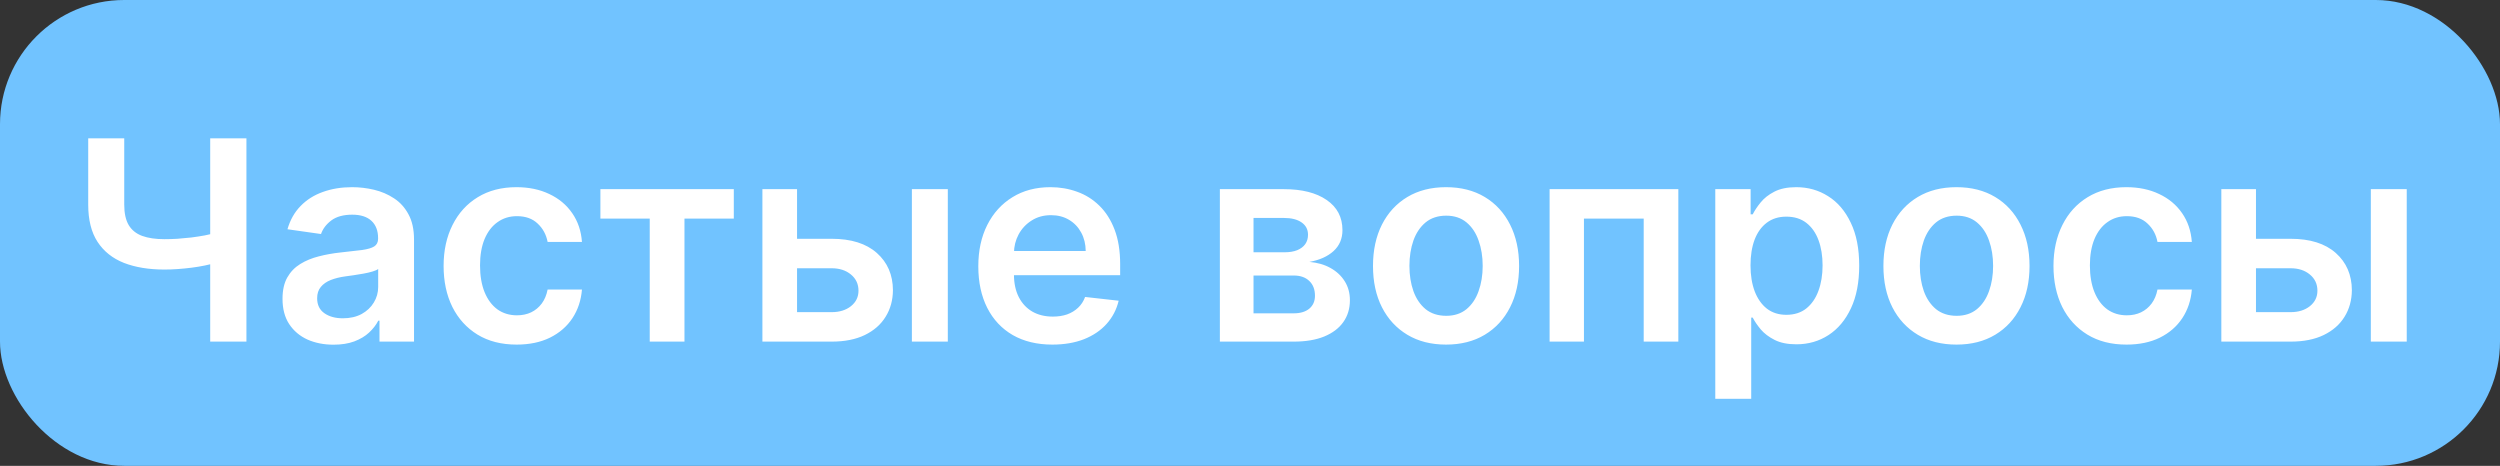 <?xml version="1.0" encoding="UTF-8"?> <svg xmlns="http://www.w3.org/2000/svg" width="161" height="30" viewBox="0 0 161 30" fill="none"><rect x="0" y="0" width="161" height="30" fill="#333333" stroke="none"/><rect width="161" height="30" rx="8" fill="#71C3FF"></rect><path d="M5.681 8.909H8.001V13.179C8.001 13.733 8.097 14.172 8.289 14.496C8.485 14.82 8.775 15.052 9.158 15.193C9.542 15.333 10.019 15.403 10.59 15.403C10.846 15.403 11.121 15.395 11.415 15.378C11.713 15.357 12.014 15.329 12.316 15.295C12.619 15.256 12.908 15.212 13.185 15.161C13.462 15.105 13.71 15.046 13.927 14.982V16.912C13.71 16.98 13.467 17.042 13.198 17.097C12.93 17.153 12.646 17.2 12.348 17.238C12.05 17.276 11.751 17.306 11.453 17.327C11.155 17.349 10.867 17.359 10.59 17.359C9.589 17.359 8.719 17.217 7.982 16.931C7.249 16.641 6.683 16.19 6.282 15.576C5.881 14.962 5.681 14.163 5.681 13.179V8.909ZM13.537 8.909H15.87V22H13.537V8.909ZM21.479 22.198C20.857 22.198 20.297 22.087 19.798 21.866C19.304 21.64 18.912 21.308 18.622 20.869C18.336 20.43 18.194 19.889 18.194 19.245C18.194 18.691 18.296 18.233 18.5 17.871C18.705 17.509 18.984 17.219 19.338 17.001C19.691 16.784 20.09 16.62 20.533 16.509C20.98 16.394 21.443 16.311 21.92 16.26C22.495 16.2 22.962 16.147 23.32 16.1C23.678 16.049 23.938 15.972 24.1 15.87C24.266 15.764 24.349 15.599 24.349 15.378V15.339C24.349 14.858 24.206 14.485 23.921 14.221C23.635 13.957 23.224 13.825 22.687 13.825C22.12 13.825 21.671 13.948 21.338 14.195C21.01 14.443 20.789 14.734 20.674 15.071L18.513 14.764C18.684 14.168 18.965 13.669 19.357 13.268C19.749 12.864 20.228 12.561 20.795 12.361C21.362 12.156 21.988 12.054 22.674 12.054C23.147 12.054 23.618 12.109 24.087 12.22C24.556 12.331 24.984 12.514 25.372 12.77C25.76 13.021 26.071 13.364 26.305 13.799C26.544 14.234 26.663 14.777 26.663 15.429V22H24.439V20.651H24.362C24.221 20.924 24.023 21.18 23.767 21.418C23.516 21.653 23.198 21.842 22.815 21.987C22.436 22.128 21.99 22.198 21.479 22.198ZM22.08 20.498C22.544 20.498 22.947 20.406 23.288 20.223C23.629 20.035 23.891 19.788 24.074 19.482C24.262 19.175 24.355 18.84 24.355 18.478V17.321C24.283 17.381 24.159 17.436 23.985 17.487C23.814 17.538 23.622 17.583 23.409 17.621C23.196 17.66 22.985 17.694 22.777 17.724C22.568 17.754 22.387 17.779 22.233 17.8C21.888 17.847 21.579 17.924 21.306 18.03C21.034 18.137 20.819 18.286 20.661 18.478C20.503 18.666 20.424 18.908 20.424 19.207C20.424 19.633 20.58 19.954 20.891 20.172C21.202 20.389 21.598 20.498 22.08 20.498ZM33.272 22.192C32.292 22.192 31.451 21.977 30.747 21.546C30.049 21.116 29.51 20.521 29.13 19.763C28.755 19 28.568 18.122 28.568 17.129C28.568 16.132 28.76 15.252 29.143 14.489C29.527 13.722 30.068 13.126 30.767 12.7C31.47 12.269 32.301 12.054 33.26 12.054C34.056 12.054 34.762 12.201 35.375 12.495C35.993 12.785 36.485 13.196 36.852 13.729C37.218 14.257 37.427 14.875 37.478 15.582H35.267C35.177 15.109 34.964 14.715 34.627 14.4C34.295 14.08 33.85 13.921 33.291 13.921C32.819 13.921 32.403 14.048 32.045 14.304C31.687 14.555 31.408 14.918 31.208 15.391C31.012 15.864 30.914 16.43 30.914 17.091C30.914 17.76 31.012 18.335 31.208 18.817C31.404 19.294 31.679 19.663 32.032 19.923C32.39 20.178 32.81 20.306 33.291 20.306C33.633 20.306 33.937 20.242 34.206 20.114C34.478 19.982 34.706 19.793 34.89 19.546C35.073 19.298 35.199 18.998 35.267 18.644H37.478C37.423 19.339 37.218 19.954 36.865 20.491C36.511 21.024 36.029 21.442 35.42 21.744C34.811 22.043 34.095 22.192 33.272 22.192ZM38.666 14.08V12.182H47.257V14.08H44.08V22H41.843V14.08H38.666ZM50.665 15.378H53.561C54.814 15.378 55.783 15.682 56.469 16.292C57.155 16.901 57.5 17.7 57.505 18.689C57.5 19.332 57.343 19.903 57.032 20.402C56.725 20.901 56.277 21.293 55.689 21.578C55.105 21.859 54.396 22 53.561 22H49.099V12.182H51.33V20.102H53.561C54.064 20.102 54.477 19.974 54.801 19.718C55.125 19.458 55.287 19.126 55.287 18.721C55.287 18.295 55.125 17.947 54.801 17.679C54.477 17.41 54.064 17.276 53.561 17.276H50.665V15.378ZM58.725 22V12.182H61.039V22H58.725ZM67.772 22.192C66.787 22.192 65.937 21.987 65.221 21.578C64.51 21.165 63.962 20.581 63.579 19.827C63.195 19.068 63.003 18.175 63.003 17.148C63.003 16.139 63.195 15.252 63.579 14.489C63.966 13.722 64.508 13.126 65.202 12.7C65.897 12.269 66.713 12.054 67.65 12.054C68.255 12.054 68.826 12.152 69.364 12.348C69.905 12.54 70.382 12.838 70.795 13.243C71.213 13.648 71.541 14.163 71.78 14.79C72.018 15.412 72.138 16.153 72.138 17.014V17.724H64.09V16.164H69.92C69.915 15.721 69.819 15.327 69.632 14.982C69.444 14.632 69.182 14.357 68.846 14.157C68.513 13.957 68.126 13.857 67.682 13.857C67.209 13.857 66.794 13.972 66.436 14.202C66.078 14.428 65.799 14.726 65.599 15.097C65.403 15.463 65.302 15.866 65.298 16.305V17.666C65.298 18.237 65.403 18.727 65.611 19.136C65.82 19.541 66.112 19.852 66.487 20.07C66.862 20.283 67.301 20.389 67.804 20.389C68.14 20.389 68.445 20.342 68.718 20.249C68.991 20.151 69.227 20.008 69.427 19.82C69.628 19.633 69.779 19.401 69.881 19.124L72.042 19.366C71.905 19.938 71.645 20.436 71.262 20.862C70.883 21.284 70.397 21.612 69.805 21.847C69.212 22.077 68.535 22.192 67.772 22.192ZM78.56 22V12.182H82.683C83.846 12.182 84.765 12.414 85.438 12.879C86.115 13.343 86.454 13.991 86.454 14.822C86.454 15.371 86.262 15.821 85.879 16.171C85.5 16.516 84.982 16.748 84.326 16.867C84.841 16.91 85.293 17.04 85.681 17.257C86.073 17.474 86.38 17.76 86.601 18.114C86.823 18.467 86.934 18.874 86.934 19.334C86.934 19.876 86.791 20.347 86.505 20.747C86.224 21.143 85.813 21.452 85.272 21.674C84.735 21.891 84.083 22 83.316 22H78.56ZM80.727 20.178H83.316C83.742 20.178 84.076 20.078 84.319 19.878C84.562 19.673 84.684 19.396 84.684 19.047C84.684 18.642 84.562 18.325 84.319 18.095C84.076 17.86 83.742 17.743 83.316 17.743H80.727V20.178ZM80.727 16.247H82.728C83.043 16.247 83.314 16.202 83.539 16.113C83.765 16.019 83.938 15.889 84.057 15.723C84.177 15.553 84.236 15.35 84.236 15.116C84.236 14.779 84.098 14.515 83.821 14.323C83.548 14.131 83.169 14.036 82.683 14.036H80.727V16.247ZM93.126 22.192C92.167 22.192 91.336 21.981 90.633 21.559C89.93 21.137 89.384 20.547 88.997 19.788C88.613 19.03 88.421 18.143 88.421 17.129C88.421 16.115 88.613 15.227 88.997 14.464C89.384 13.701 89.93 13.109 90.633 12.687C91.336 12.265 92.167 12.054 93.126 12.054C94.085 12.054 94.916 12.265 95.619 12.687C96.322 13.109 96.865 13.701 97.249 14.464C97.636 15.227 97.83 16.115 97.83 17.129C97.83 18.143 97.636 19.03 97.249 19.788C96.865 20.547 96.322 21.137 95.619 21.559C94.916 21.981 94.085 22.192 93.126 22.192ZM93.139 20.338C93.659 20.338 94.093 20.195 94.443 19.91C94.792 19.62 95.052 19.232 95.222 18.746C95.397 18.261 95.485 17.72 95.485 17.123C95.485 16.522 95.397 15.979 95.222 15.493C95.052 15.003 94.792 14.613 94.443 14.323C94.093 14.033 93.659 13.889 93.139 13.889C92.606 13.889 92.163 14.033 91.809 14.323C91.46 14.613 91.198 15.003 91.023 15.493C90.853 15.979 90.767 16.522 90.767 17.123C90.767 17.72 90.853 18.261 91.023 18.746C91.198 19.232 91.46 19.62 91.809 19.91C92.163 20.195 92.606 20.338 93.139 20.338ZM99.794 22V12.182H108.085V22H105.854V14.08H102.006V22H99.794ZM110.464 25.682V12.182H112.74V13.805H112.874C112.993 13.567 113.162 13.313 113.379 13.045C113.596 12.772 113.89 12.54 114.261 12.348C114.632 12.152 115.105 12.054 115.68 12.054C116.439 12.054 117.123 12.248 117.732 12.636C118.346 13.019 118.831 13.588 119.189 14.342C119.552 15.092 119.733 16.013 119.733 17.104C119.733 18.182 119.556 19.098 119.202 19.852C118.849 20.607 118.367 21.182 117.758 21.578C117.148 21.974 116.458 22.173 115.687 22.173C115.124 22.173 114.657 22.079 114.287 21.891C113.916 21.704 113.618 21.478 113.392 21.214C113.17 20.945 112.998 20.692 112.874 20.453H112.778V25.682H110.464ZM112.733 17.091C112.733 17.726 112.823 18.282 113.002 18.759C113.185 19.236 113.447 19.609 113.788 19.878C114.133 20.142 114.551 20.274 115.041 20.274C115.552 20.274 115.981 20.138 116.326 19.865C116.671 19.588 116.931 19.211 117.106 18.734C117.285 18.252 117.374 17.704 117.374 17.091C117.374 16.482 117.287 15.94 117.112 15.467C116.937 14.994 116.677 14.624 116.332 14.355C115.987 14.087 115.557 13.952 115.041 13.952C114.547 13.952 114.127 14.082 113.782 14.342C113.437 14.602 113.175 14.967 112.996 15.435C112.821 15.904 112.733 16.456 112.733 17.091ZM125.997 22.192C125.038 22.192 124.207 21.981 123.504 21.559C122.801 21.137 122.256 20.547 121.868 19.788C121.484 19.03 121.292 18.143 121.292 17.129C121.292 16.115 121.484 15.227 121.868 14.464C122.256 13.701 122.801 13.109 123.504 12.687C124.207 12.265 125.038 12.054 125.997 12.054C126.956 12.054 127.787 12.265 128.49 12.687C129.193 13.109 129.736 13.701 130.12 14.464C130.508 15.227 130.702 16.115 130.702 17.129C130.702 18.143 130.508 19.03 130.12 19.788C129.736 20.547 129.193 21.137 128.49 21.559C127.787 21.981 126.956 22.192 125.997 22.192ZM126.01 20.338C126.53 20.338 126.964 20.195 127.314 19.91C127.663 19.62 127.923 19.232 128.094 18.746C128.268 18.261 128.356 17.72 128.356 17.123C128.356 16.522 128.268 15.979 128.094 15.493C127.923 15.003 127.663 14.613 127.314 14.323C126.964 14.033 126.53 13.889 126.01 13.889C125.477 13.889 125.034 14.033 124.68 14.323C124.331 14.613 124.069 15.003 123.894 15.493C123.724 15.979 123.638 16.522 123.638 17.123C123.638 17.72 123.724 18.261 123.894 18.746C124.069 19.232 124.331 19.62 124.68 19.91C125.034 20.195 125.477 20.338 126.01 20.338ZM136.948 22.192C135.968 22.192 135.126 21.977 134.423 21.546C133.724 21.116 133.185 20.521 132.806 19.763C132.431 19 132.244 18.122 132.244 17.129C132.244 16.132 132.435 15.252 132.819 14.489C133.202 13.722 133.744 13.126 134.442 12.7C135.146 12.269 135.977 12.054 136.935 12.054C137.732 12.054 138.438 12.201 139.051 12.495C139.669 12.785 140.161 13.196 140.528 13.729C140.894 14.257 141.103 14.875 141.154 15.582H138.942C138.853 15.109 138.64 14.715 138.303 14.4C137.971 14.08 137.526 13.921 136.967 13.921C136.494 13.921 136.079 14.048 135.721 14.304C135.363 14.555 135.084 14.918 134.884 15.391C134.688 15.864 134.589 16.43 134.589 17.091C134.589 17.76 134.688 18.335 134.884 18.817C135.08 19.294 135.354 19.663 135.708 19.923C136.066 20.178 136.486 20.306 136.967 20.306C137.308 20.306 137.613 20.242 137.881 20.114C138.154 19.982 138.382 19.793 138.565 19.546C138.749 19.298 138.874 18.998 138.942 18.644H141.154C141.099 19.339 140.894 19.954 140.54 20.491C140.187 21.024 139.705 21.442 139.096 21.744C138.487 22.043 137.771 22.192 136.948 22.192ZM144.62 15.378H147.516C148.769 15.378 149.738 15.682 150.424 16.292C151.11 16.901 151.455 17.7 151.46 18.689C151.455 19.332 151.298 19.903 150.987 20.402C150.68 20.901 150.232 21.293 149.644 21.578C149.061 21.859 148.351 22 147.516 22H143.054V12.182H145.285V20.102H147.516C148.019 20.102 148.432 19.974 148.756 19.718C149.08 19.458 149.242 19.126 149.242 18.721C149.242 18.295 149.08 17.947 148.756 17.679C148.432 17.41 148.019 17.276 147.516 17.276H144.62V15.378ZM152.681 22V12.182H154.994V22H152.681Z" fill="white"></path></svg> 